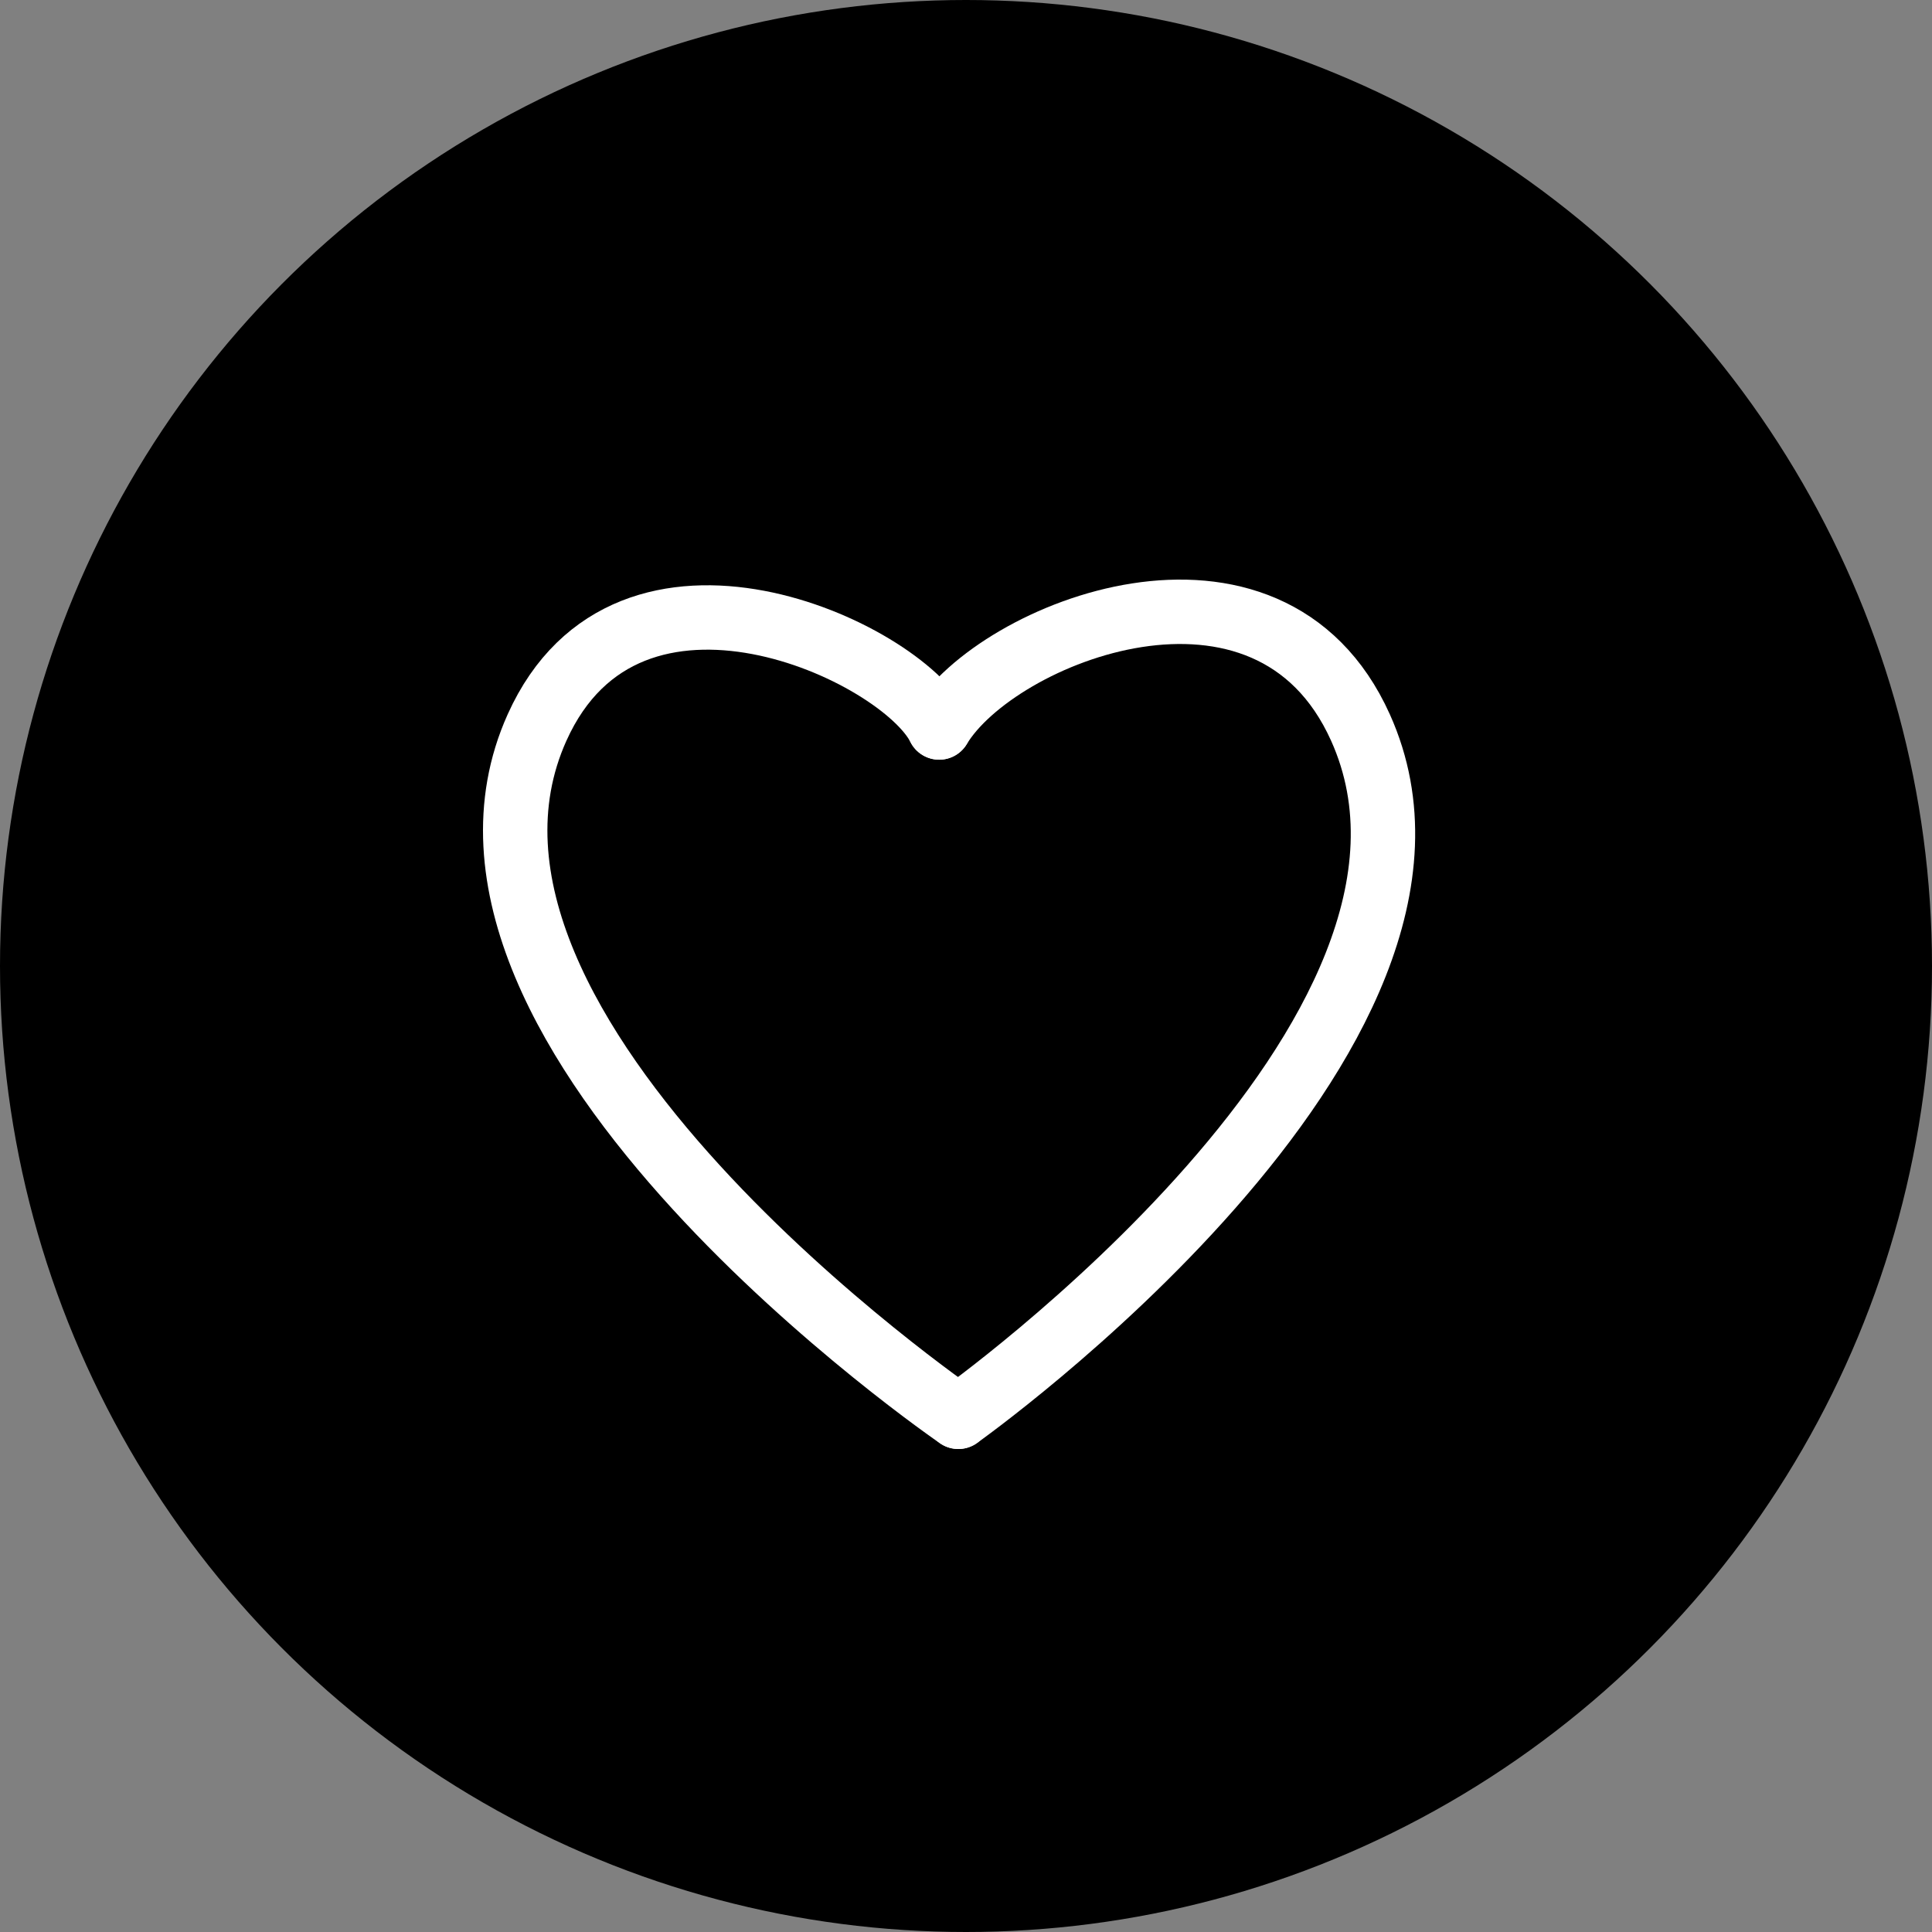 <svg xmlns="http://www.w3.org/2000/svg" width="60" height="60" viewBox="0 0 60 60" fill="none"><rect x="0" y="0" width="60" height="60" fill="#808080" stroke="none"/><circle cx="30" cy="30" r="30" fill="black"></circle><path d="M29.166 22.593C27.977 20.215 19.525 16.269 16.679 22.593C12.398 32.107 29.761 44 29.761 44" stroke="white" stroke-width="2" stroke-linecap="round"></path><path d="M29.168 22.593C30.952 19.62 39.404 16.269 42.25 22.593C46.531 32.107 29.762 44 29.762 44" stroke="white" stroke-width="2" stroke-linecap="round"></path></svg>